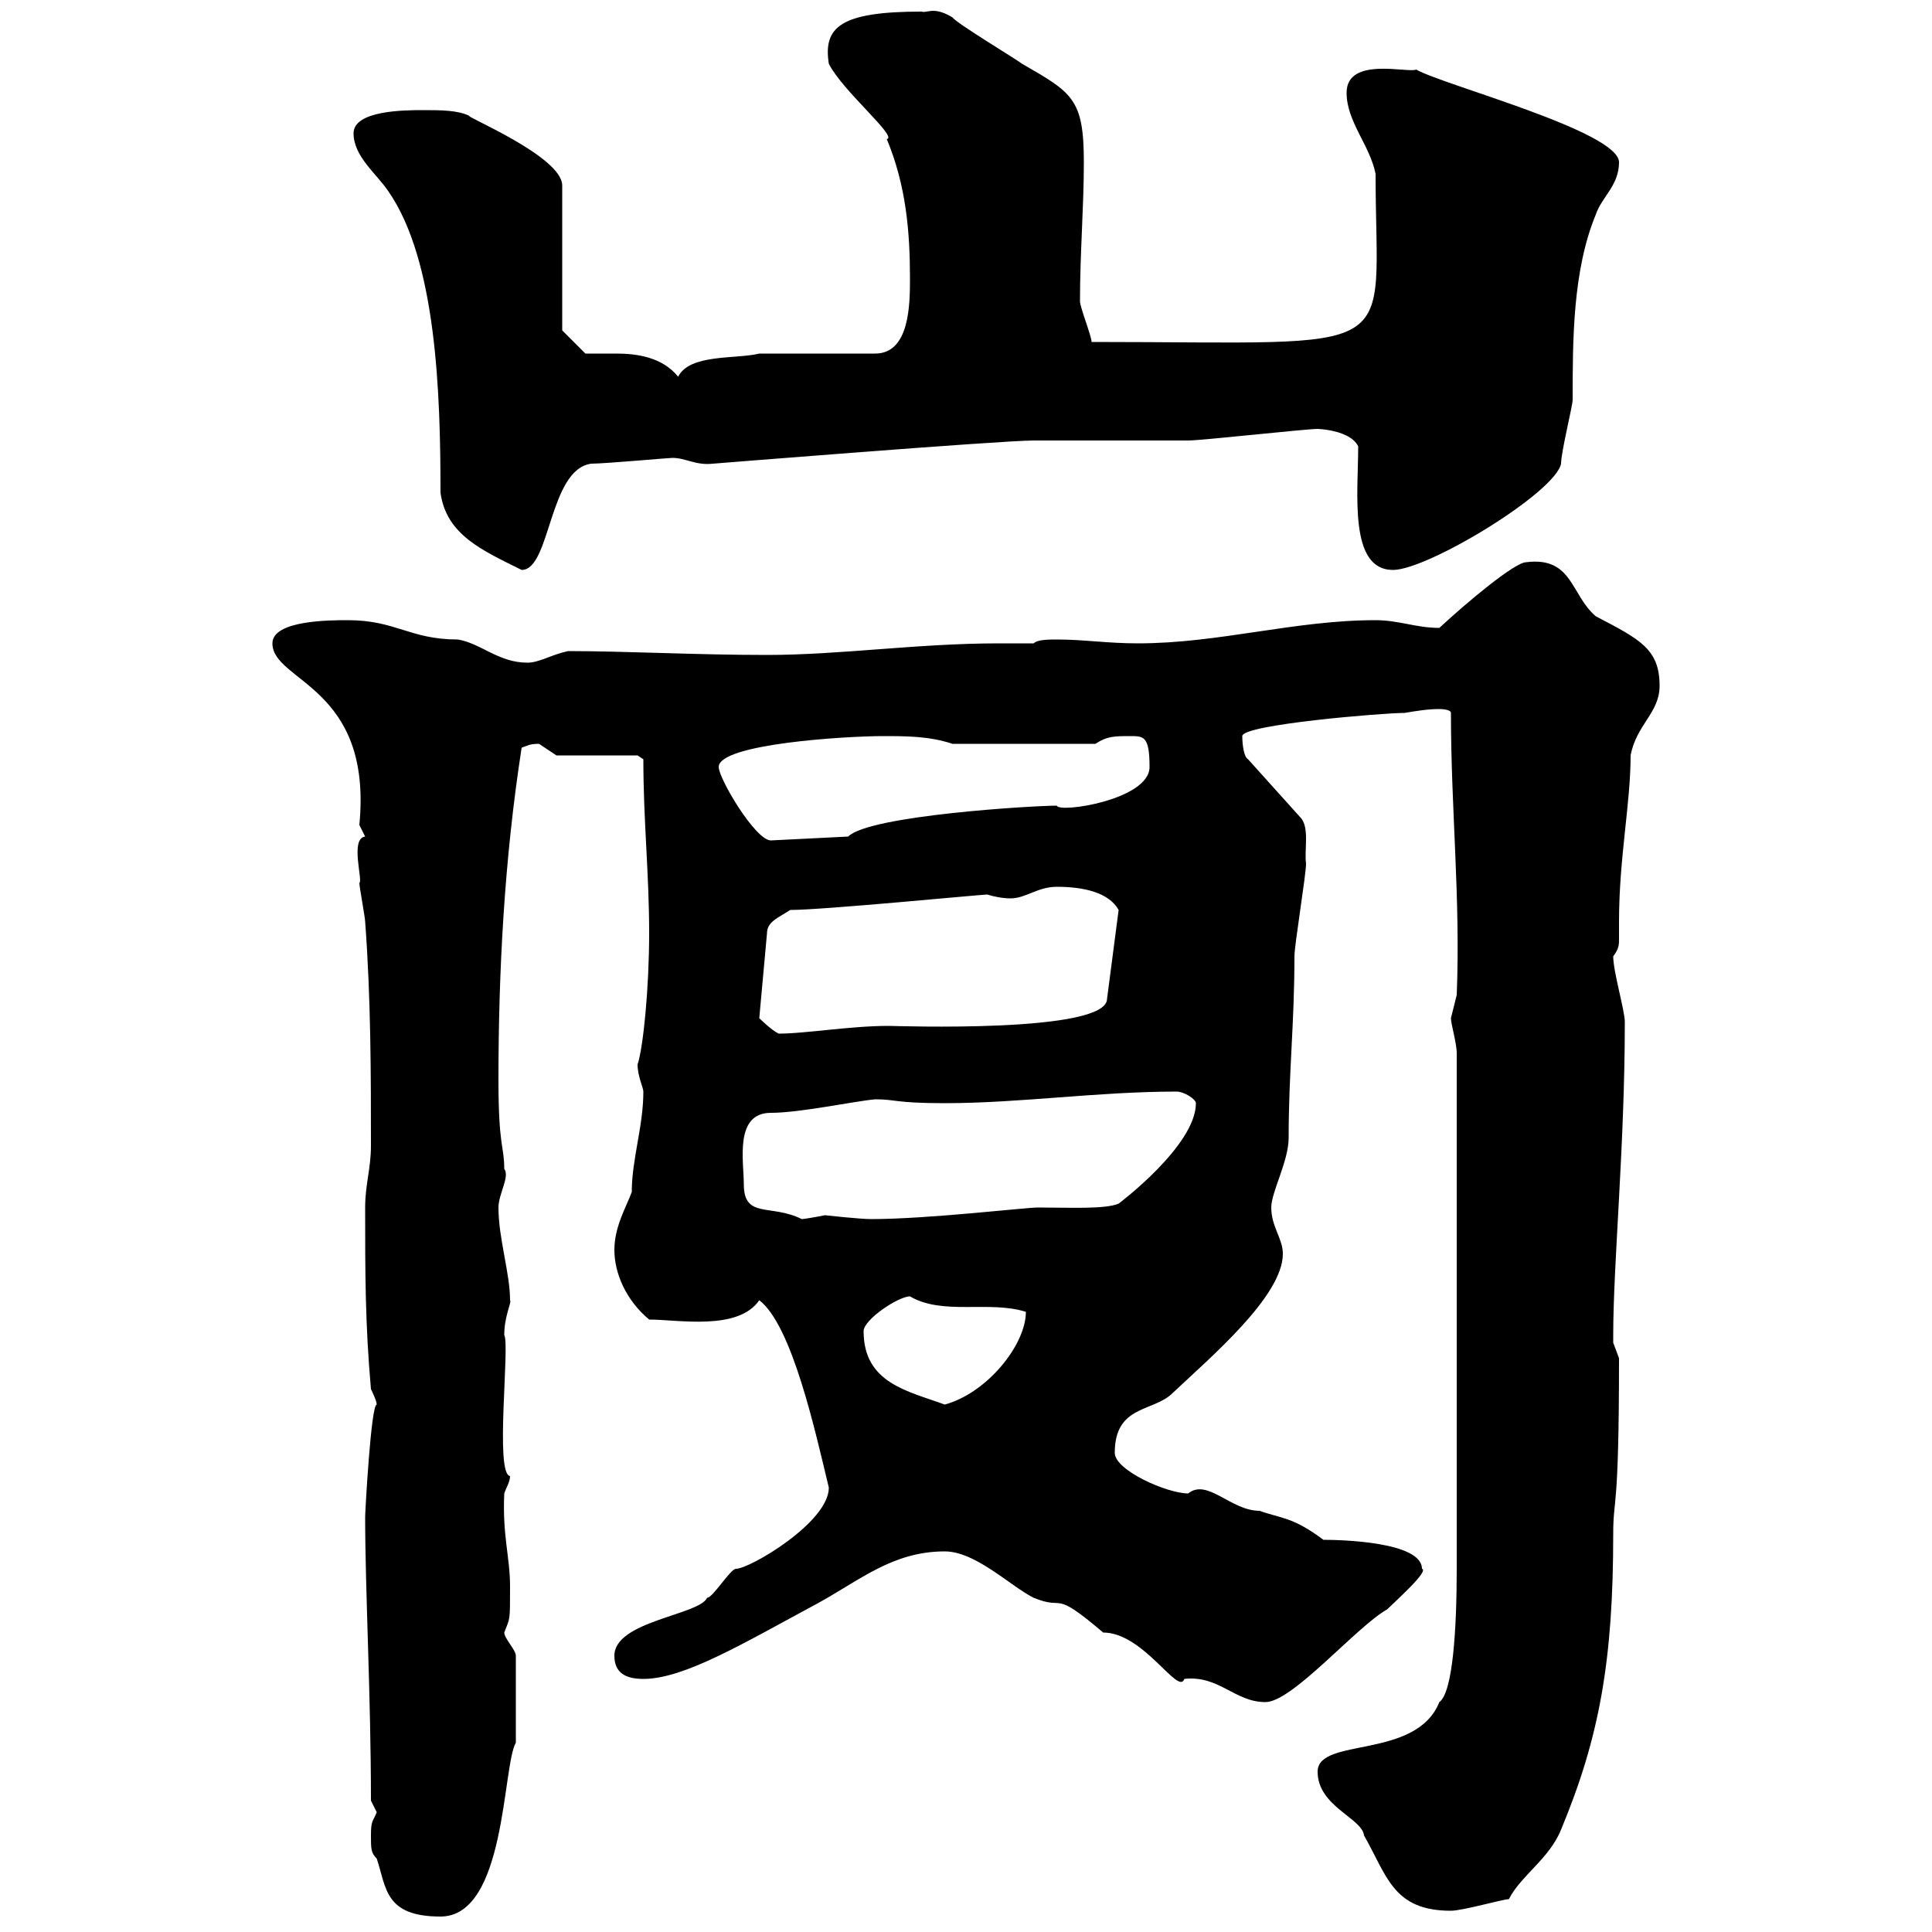 <svg xmlns="http://www.w3.org/2000/svg" xmlns:xlink="http://www.w3.org/1999/xlink" width="300" height="300"><path d="M57.60 285C57.60 287.10 57.60 287.70 58.50 288.60C60 293.10 59.70 297.60 68.40 297.60C78.60 297.60 78 274.20 80.10 270.60C80.10 268.20 80.10 261.90 80.10 257.10C80.10 256.20 78.30 254.40 78.30 253.50C79.20 251.10 79.20 252 79.20 246.30C79.20 241.80 78 238.50 78.30 231.90C78.60 231 79.20 230.10 79.20 229.20C76.80 228.90 79.20 208.80 78.30 207.30C78.30 204.30 79.50 202.20 79.20 201.90C79.20 197.70 77.40 192.30 77.40 187.50C77.40 185.40 79.20 182.70 78.30 181.50C78.30 177.90 77.40 178.20 77.40 167.70C77.40 150.90 78.30 133.50 81 116.10C81.90 115.80 82.20 115.50 83.70 115.50C83.70 115.50 86.40 117.30 86.40 117.30L99 117.30L99.90 117.90C99.90 127.50 100.80 135.60 100.80 144.90C100.80 153.30 99.90 162.60 99 165.30C99 167.10 99.90 168.90 99.90 169.50C99.90 174.90 98.10 180 98.10 185.10C97.20 187.50 95.40 190.50 95.40 194.10C95.40 197.70 97.20 201.90 100.80 204.90C105.30 204.90 114.60 206.70 117.90 201.90C123 205.80 126.60 222.30 128.70 231C128.70 236.40 116.40 243.60 114.30 243.60C113.40 243.60 110.70 248.10 109.80 248.10C108.60 250.80 95.40 251.70 95.40 257.10C95.40 259.80 97.20 260.70 99.90 260.70C106.20 260.70 115.20 255.30 126.90 249C133.50 245.40 138.60 240.90 146.70 240.90C151.50 240.90 156.90 246.30 160.50 248.10C165.60 250.20 163.20 246.60 171.30 253.50C177.60 253.50 183 263.40 183.90 260.70C189.30 260.10 191.70 264.30 196.50 264.30C200.70 264.30 210.60 252.60 215.40 249.90C216.60 248.70 222 243.90 220.80 243.60C220.80 239.40 208.20 239.10 205.50 239.10C200.70 235.50 198.90 235.80 195.60 234.60C191.10 234.60 187.50 229.50 184.50 231.90C181.20 231.90 173.10 228.30 173.10 225.60C173.10 218.10 179.10 219.30 182.10 216.30C187.80 210.90 199.20 201.30 199.20 194.70C199.20 192.30 197.40 190.50 197.40 187.50C197.40 185.10 200.10 180.30 200.10 176.70C200.10 166.50 201 159 201 148.50C201 146.70 202.80 135.90 202.80 134.10C202.50 132 203.40 128.40 201.90 126.90L193.80 117.90C193.20 117.60 192.90 115.80 192.90 114.30C192.90 112.50 214.80 110.70 218.10 110.70C219.90 110.40 221.70 110.10 223.50 110.10C223.50 110.10 225.30 110.10 225.30 110.70C225.30 125.70 226.80 139.50 226.20 154.50C226.20 154.50 225.30 158.10 225.30 158.10C225.30 159 226.20 162 226.20 163.50L226.20 243.60C226.20 252.90 225.60 262.80 223.50 264.30C219.90 273.30 204.60 269.70 204.60 275.10C204.60 280.50 211.50 282.30 211.80 285C215.40 291.30 216.30 296.70 225.30 296.70C227.10 296.70 233.40 294.90 234.30 294.90C236.10 291.30 240.60 288.60 242.40 284.10C248.40 269.70 250.50 257.70 250.50 238.20C250.50 232.20 251.40 235.50 251.40 210.90C251.40 210.90 250.50 208.50 250.50 208.50C250.50 207.30 250.50 207.30 250.50 207.30C250.50 196.20 252.30 177.90 252.30 158.70C252.30 156.90 250.50 150.90 250.50 148.50C251.40 147.30 251.40 146.70 251.40 145.80C251.40 145.50 251.40 144.60 251.40 143.10C251.40 133.20 253.20 124.80 253.20 117.30C254.10 112.50 257.70 110.70 257.70 106.50C257.70 100.80 254.70 99.30 247.80 95.70C243.90 92.40 244.20 86.40 237 87.30C235.20 87.30 227.70 93.60 223.50 97.50C219.90 97.50 217.20 96.30 213.60 96.30C201 96.30 189.30 99.90 176.70 99.90C171.90 99.90 168.30 99.30 164.10 99.30C162.90 99.30 161.10 99.30 160.50 99.90C158.70 99.90 156.90 99.90 155.10 99.90C142.50 99.90 130.50 101.70 119.10 101.70C108 101.70 97.20 101.10 88.20 101.10C85.50 101.70 83.70 102.90 81.90 102.90C77.40 102.90 74.70 99.90 71.10 99.30C63.60 99.30 61.50 96.30 54 96.30C51.30 96.30 42.30 96.30 42.30 99.90C42.30 105.90 57.90 106.50 55.80 128.10C55.80 128.10 56.70 129.90 56.70 129.90C54.30 130.20 56.40 136.80 55.80 137.10C55.80 137.70 56.70 142.50 56.70 143.10C57.60 155.10 57.60 167.10 57.60 177.90C57.60 181.50 56.70 183.90 56.70 187.50C56.70 197.70 56.70 205.50 57.60 215.70C57.60 215.70 58.50 217.50 58.50 218.10C57.60 218.10 56.70 234.90 56.70 235.50C56.70 246.90 57.60 263.40 57.60 279.60C57.60 279.60 58.50 281.40 58.50 281.40C57.90 282.90 57.60 282.60 57.60 285ZM134.10 206.70C134.10 204.90 139.50 201.30 141.30 201.30C146.40 204.30 153.60 201.90 159.30 203.70C159.30 208.80 153.30 216.30 146.70 218.10C141 216 134.10 214.80 134.10 206.70ZM115.50 183.90C115.50 180.30 114 172.80 119.70 172.80C124.20 172.80 132.60 171 135.90 170.70C139.20 170.70 138.90 171.30 146.70 171.30C158.40 171.30 170.40 169.50 182.70 169.50C183.90 169.50 185.70 170.70 185.70 171.30C185.70 177.90 173.70 186.90 173.70 186.90C171.60 187.80 165.90 187.50 161.10 187.50C159.30 187.50 144 189.30 135.30 189.30C133.50 189.30 128.10 188.70 128.10 188.70C126.60 189 124.80 189.30 124.50 189.30C119.70 186.90 115.50 189.30 115.50 183.90ZM117.90 158.10L119.10 144.90C119.10 143.10 120.90 142.50 122.70 141.30C127.80 141.30 152.40 138.90 153.30 138.90C154.20 139.20 155.70 139.50 156.90 139.50C159.30 139.50 161.10 137.70 164.10 137.70C168.30 137.70 172.20 138.60 173.70 141.30L171.90 155.10C171.90 160.50 138.90 159.30 138 159.30C132 159.30 125.10 160.50 120.90 160.50C119.70 159.90 117.90 158.10 117.90 158.10ZM111.60 119.10C111.60 115.50 131.40 114.30 137.10 114.30C140.70 114.30 144.30 114.30 147.90 115.50L170.10 115.50C171.90 114.30 173.10 114.30 175.50 114.30C177.60 114.30 178.50 114.30 178.50 119.10C178.50 124.20 164.40 126.30 164.10 125.10C160.50 125.10 135 126.60 131.70 129.90L119.70 130.50C117.30 130.50 111.60 120.90 111.60 119.10ZM68.40 76.50C69.30 83.10 75 85.50 81 88.50C85.50 88.50 85.20 72.90 91.80 72C93.90 72 103.80 71.10 104.40 71.10C106.50 71.10 108 72.30 110.70 72C110.70 72 155.40 68.40 160.50 68.40L164.10 68.40C167.70 68.40 182.10 68.40 184.50 68.40C186.60 68.40 202.80 66.60 204.60 66.60C202.80 66.60 209.40 66.30 210.90 69.30C210.90 76.50 209.40 88.50 216.30 88.50C221.70 88.50 241.50 76.50 242.40 72C242.40 70.20 244.20 63 244.20 62.10C244.20 52.80 244.20 42 247.80 33.30C248.70 30.60 251.40 28.80 251.40 25.20C251.40 20.40 224.10 13.20 219.90 10.80C218.70 11.40 209.10 8.70 209.10 14.40C209.10 18.90 212.70 22.50 213.60 27C213.60 56.10 219 53.10 169.50 53.10C169.50 52.20 167.70 47.70 167.70 46.80C167.70 39.30 168.30 32.10 168.30 25.20C168.30 15.30 166.50 14.40 158.70 9.90C157.50 9 148.50 3.60 147.90 2.70C144.90 0.90 144 2.10 143.10 1.80C130.50 1.80 127.80 4.20 128.70 9.90C130.80 14.10 139.50 21.30 137.70 21.60C140.70 28.80 141.30 36 141.30 43.20C141.30 47.10 141.30 54.90 135.90 54.90L117.90 54.90C114.30 55.80 107.10 54.90 105.30 58.50C102.90 55.50 99 54.90 95.70 54.90C93.90 54.90 92.40 54.90 90.90 54.90L87.30 51.30L87.30 28.80C87.30 24.30 72 18 72.90 18C71.10 17.10 68.40 17.10 65.70 17.10C63 17.10 54.90 17.10 54.90 20.70C54.90 24.30 58.50 27 60.30 29.70C67.80 40.50 68.40 61.20 68.40 76.50Z"/></svg>